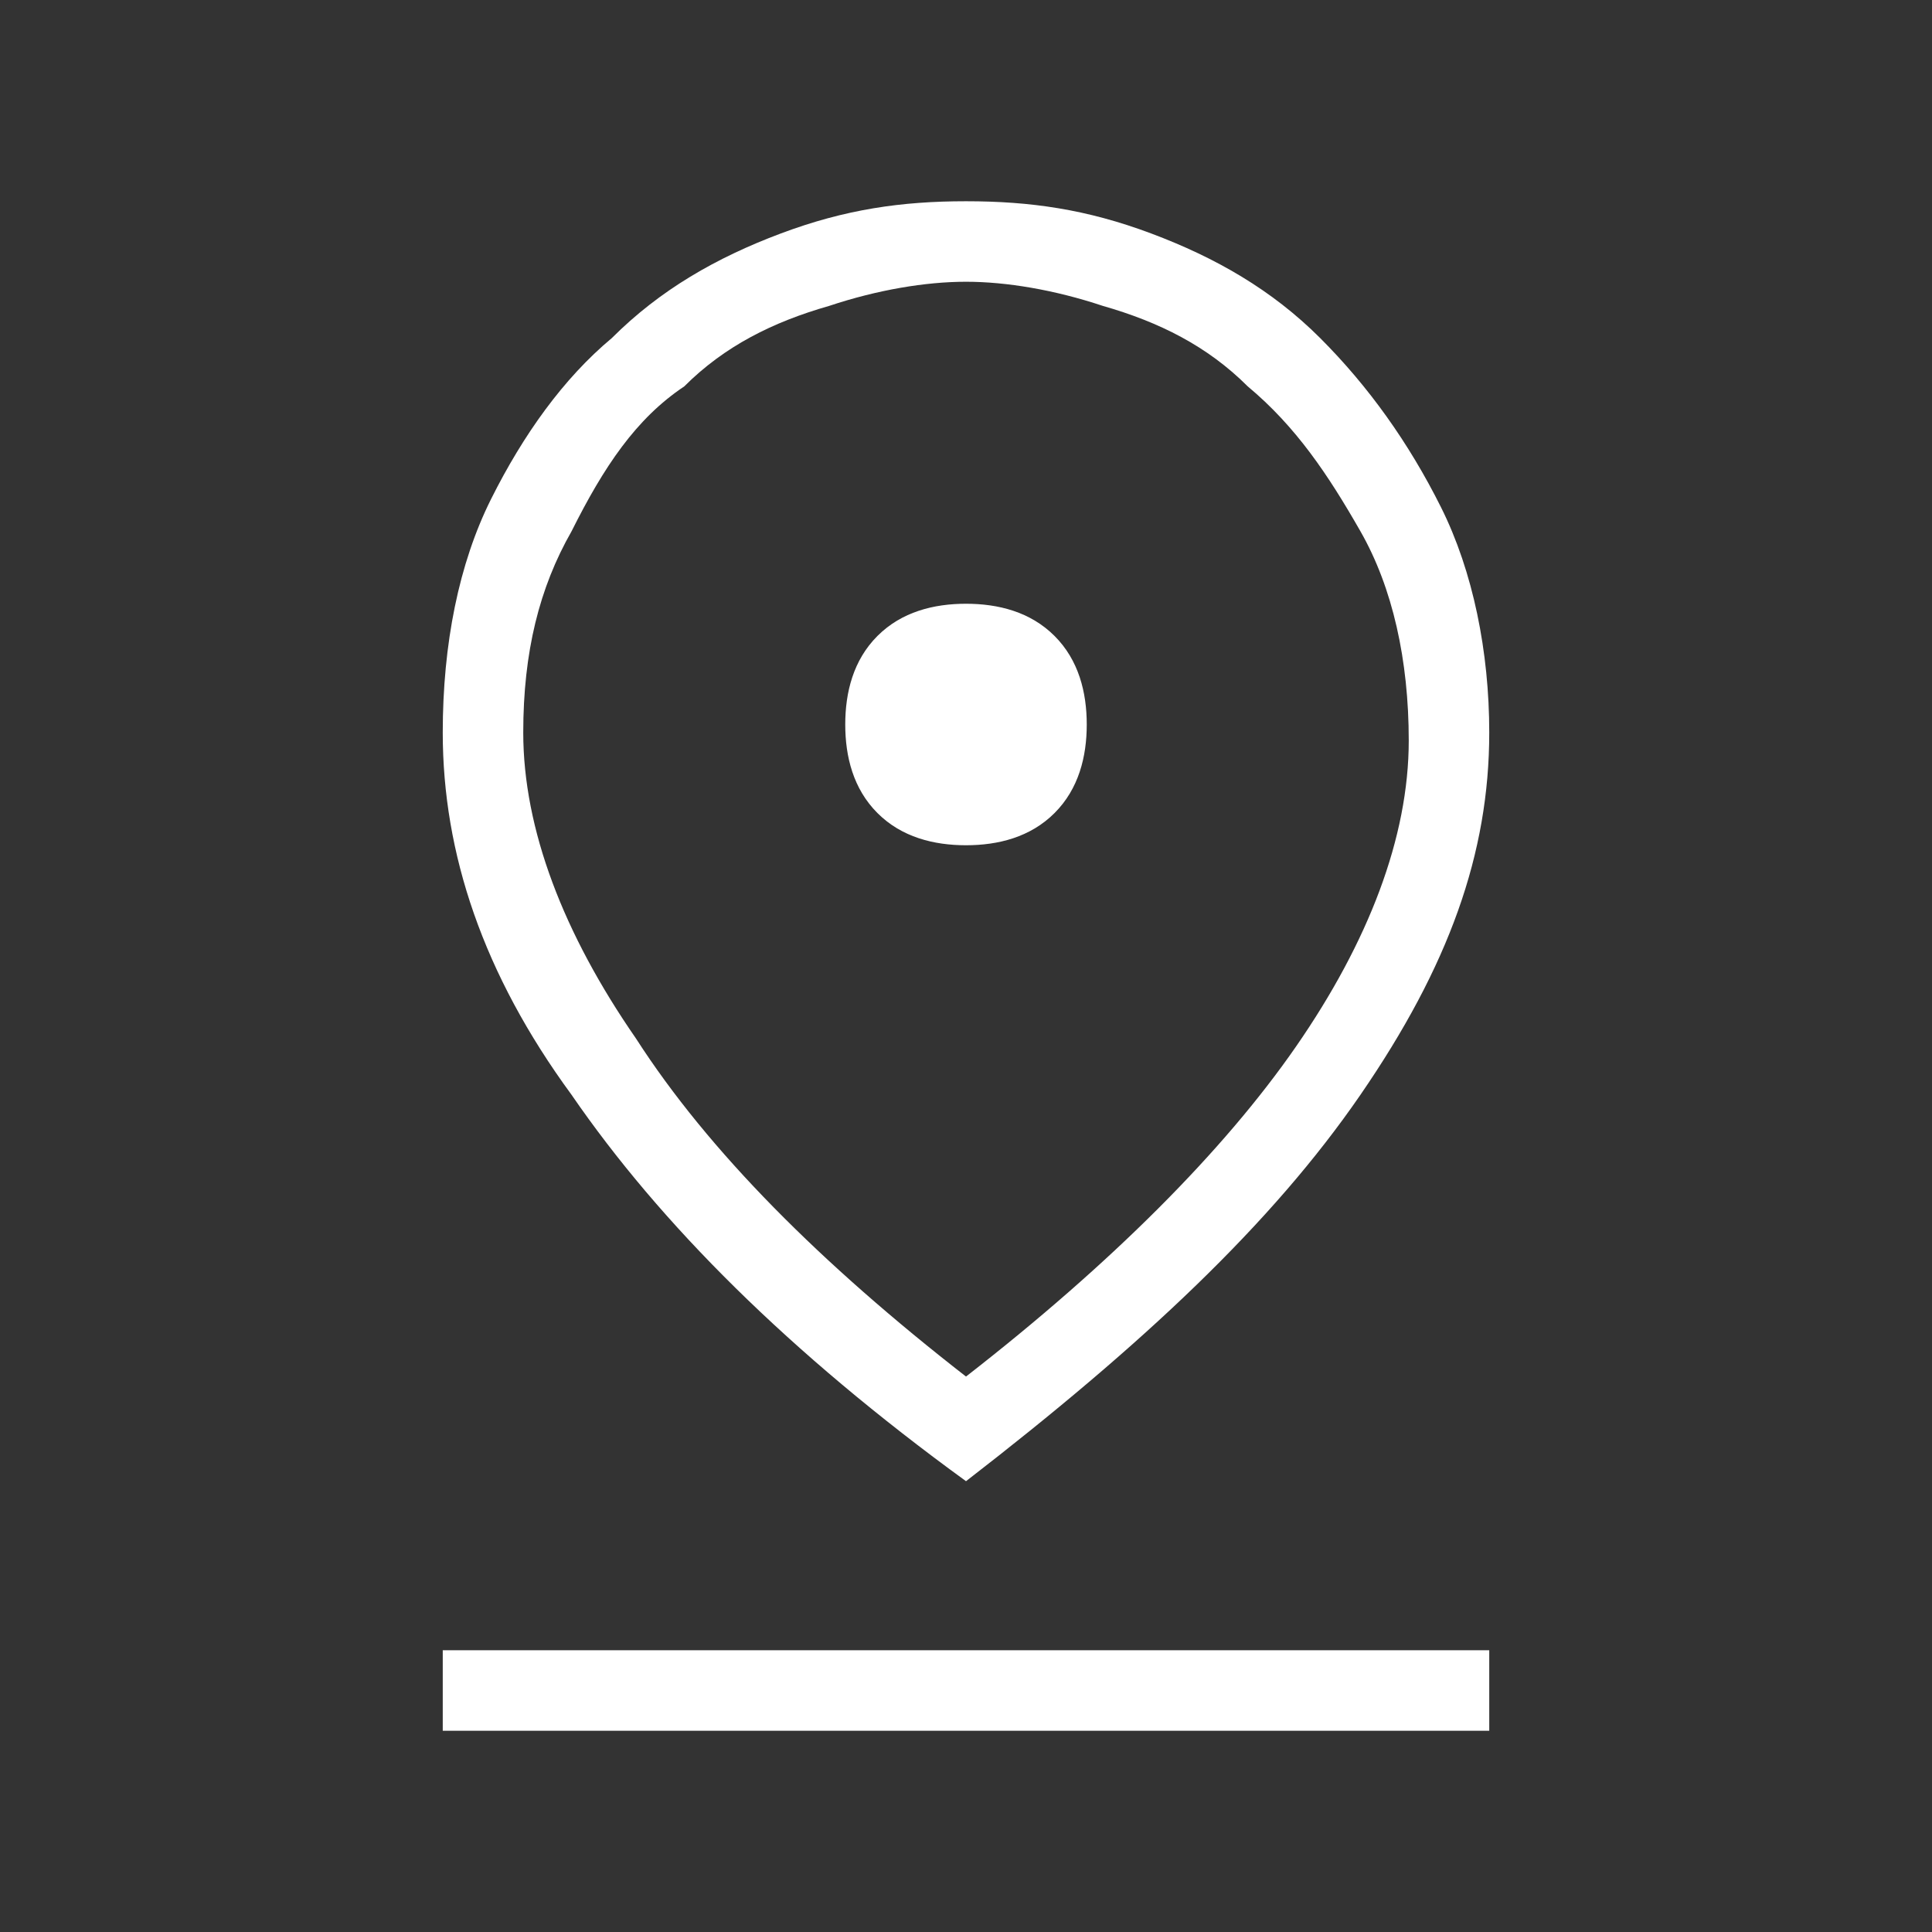 <?xml version="1.0" encoding="utf-8"?>
<!-- Generator: Adobe Illustrator 24.3.0, SVG Export Plug-In . SVG Version: 6.00 Build 0)  -->
<svg version="1.1" id="Ebene_1" xmlns="http://www.w3.org/2000/svg" xmlns:xlink="http://www.w3.org/1999/xlink" x="0px" y="0px"
	 viewBox="0 0 24 24" style="enable-background:new 0 0 24 24;" xml:space="preserve">
<rect x="0" y="0" width="24" height="24" fill="#333333" stroke="none"/>
<style type="text/css">
	.st0{fill:#FFFFFF;}
</style>
<path class="st0" d="M12,17.1c1.8-1.4,3.2-2.8,4.1-4.1c0.9-1.3,1.4-2.6,1.4-3.8c0-1-0.2-1.9-0.6-2.6s-0.8-1.3-1.4-1.8
	c-0.5-0.5-1.1-0.8-1.8-1c-0.6-0.2-1.2-0.3-1.7-0.3s-1.1,0.1-1.7,0.3C9.6,4,9,4.3,8.5,4.8c-0.6,0.4-1,1-1.4,1.8
	C6.7,7.3,6.5,8.1,6.5,9.1c0,1.2,0.5,2.5,1.4,3.8C8.8,14.3,10.2,15.7,12,17.1z M12,18.4c-2.2-1.6-3.8-3.2-4.9-4.8
	c-1.1-1.5-1.6-3-1.6-4.5C5.5,8,5.7,7,6.1,6.2s0.9-1.5,1.5-2c0.6-0.6,1.3-1,2.1-1.3s1.5-0.4,2.3-0.4s1.5,0.1,2.3,0.4s1.5,0.7,2.1,1.3
	c0.6,0.6,1.1,1.3,1.5,2.1s0.6,1.8,0.6,2.8c0,1.5-0.5,2.9-1.6,4.5S14.2,16.7,12,18.4z M12,10.5c0.4,0,0.8-0.1,1.1-0.4
	c0.3-0.3,0.4-0.7,0.4-1.1s-0.1-0.8-0.4-1.1c-0.3-0.3-0.7-0.4-1.1-0.4s-0.8,0.1-1.1,0.4c-0.3,0.3-0.4,0.7-0.4,1.1s0.1,0.8,0.4,1.1
	C11.2,10.4,11.6,10.5,12,10.5z M5.5,21.5v-1h13v1H5.5z"/>
</svg>
